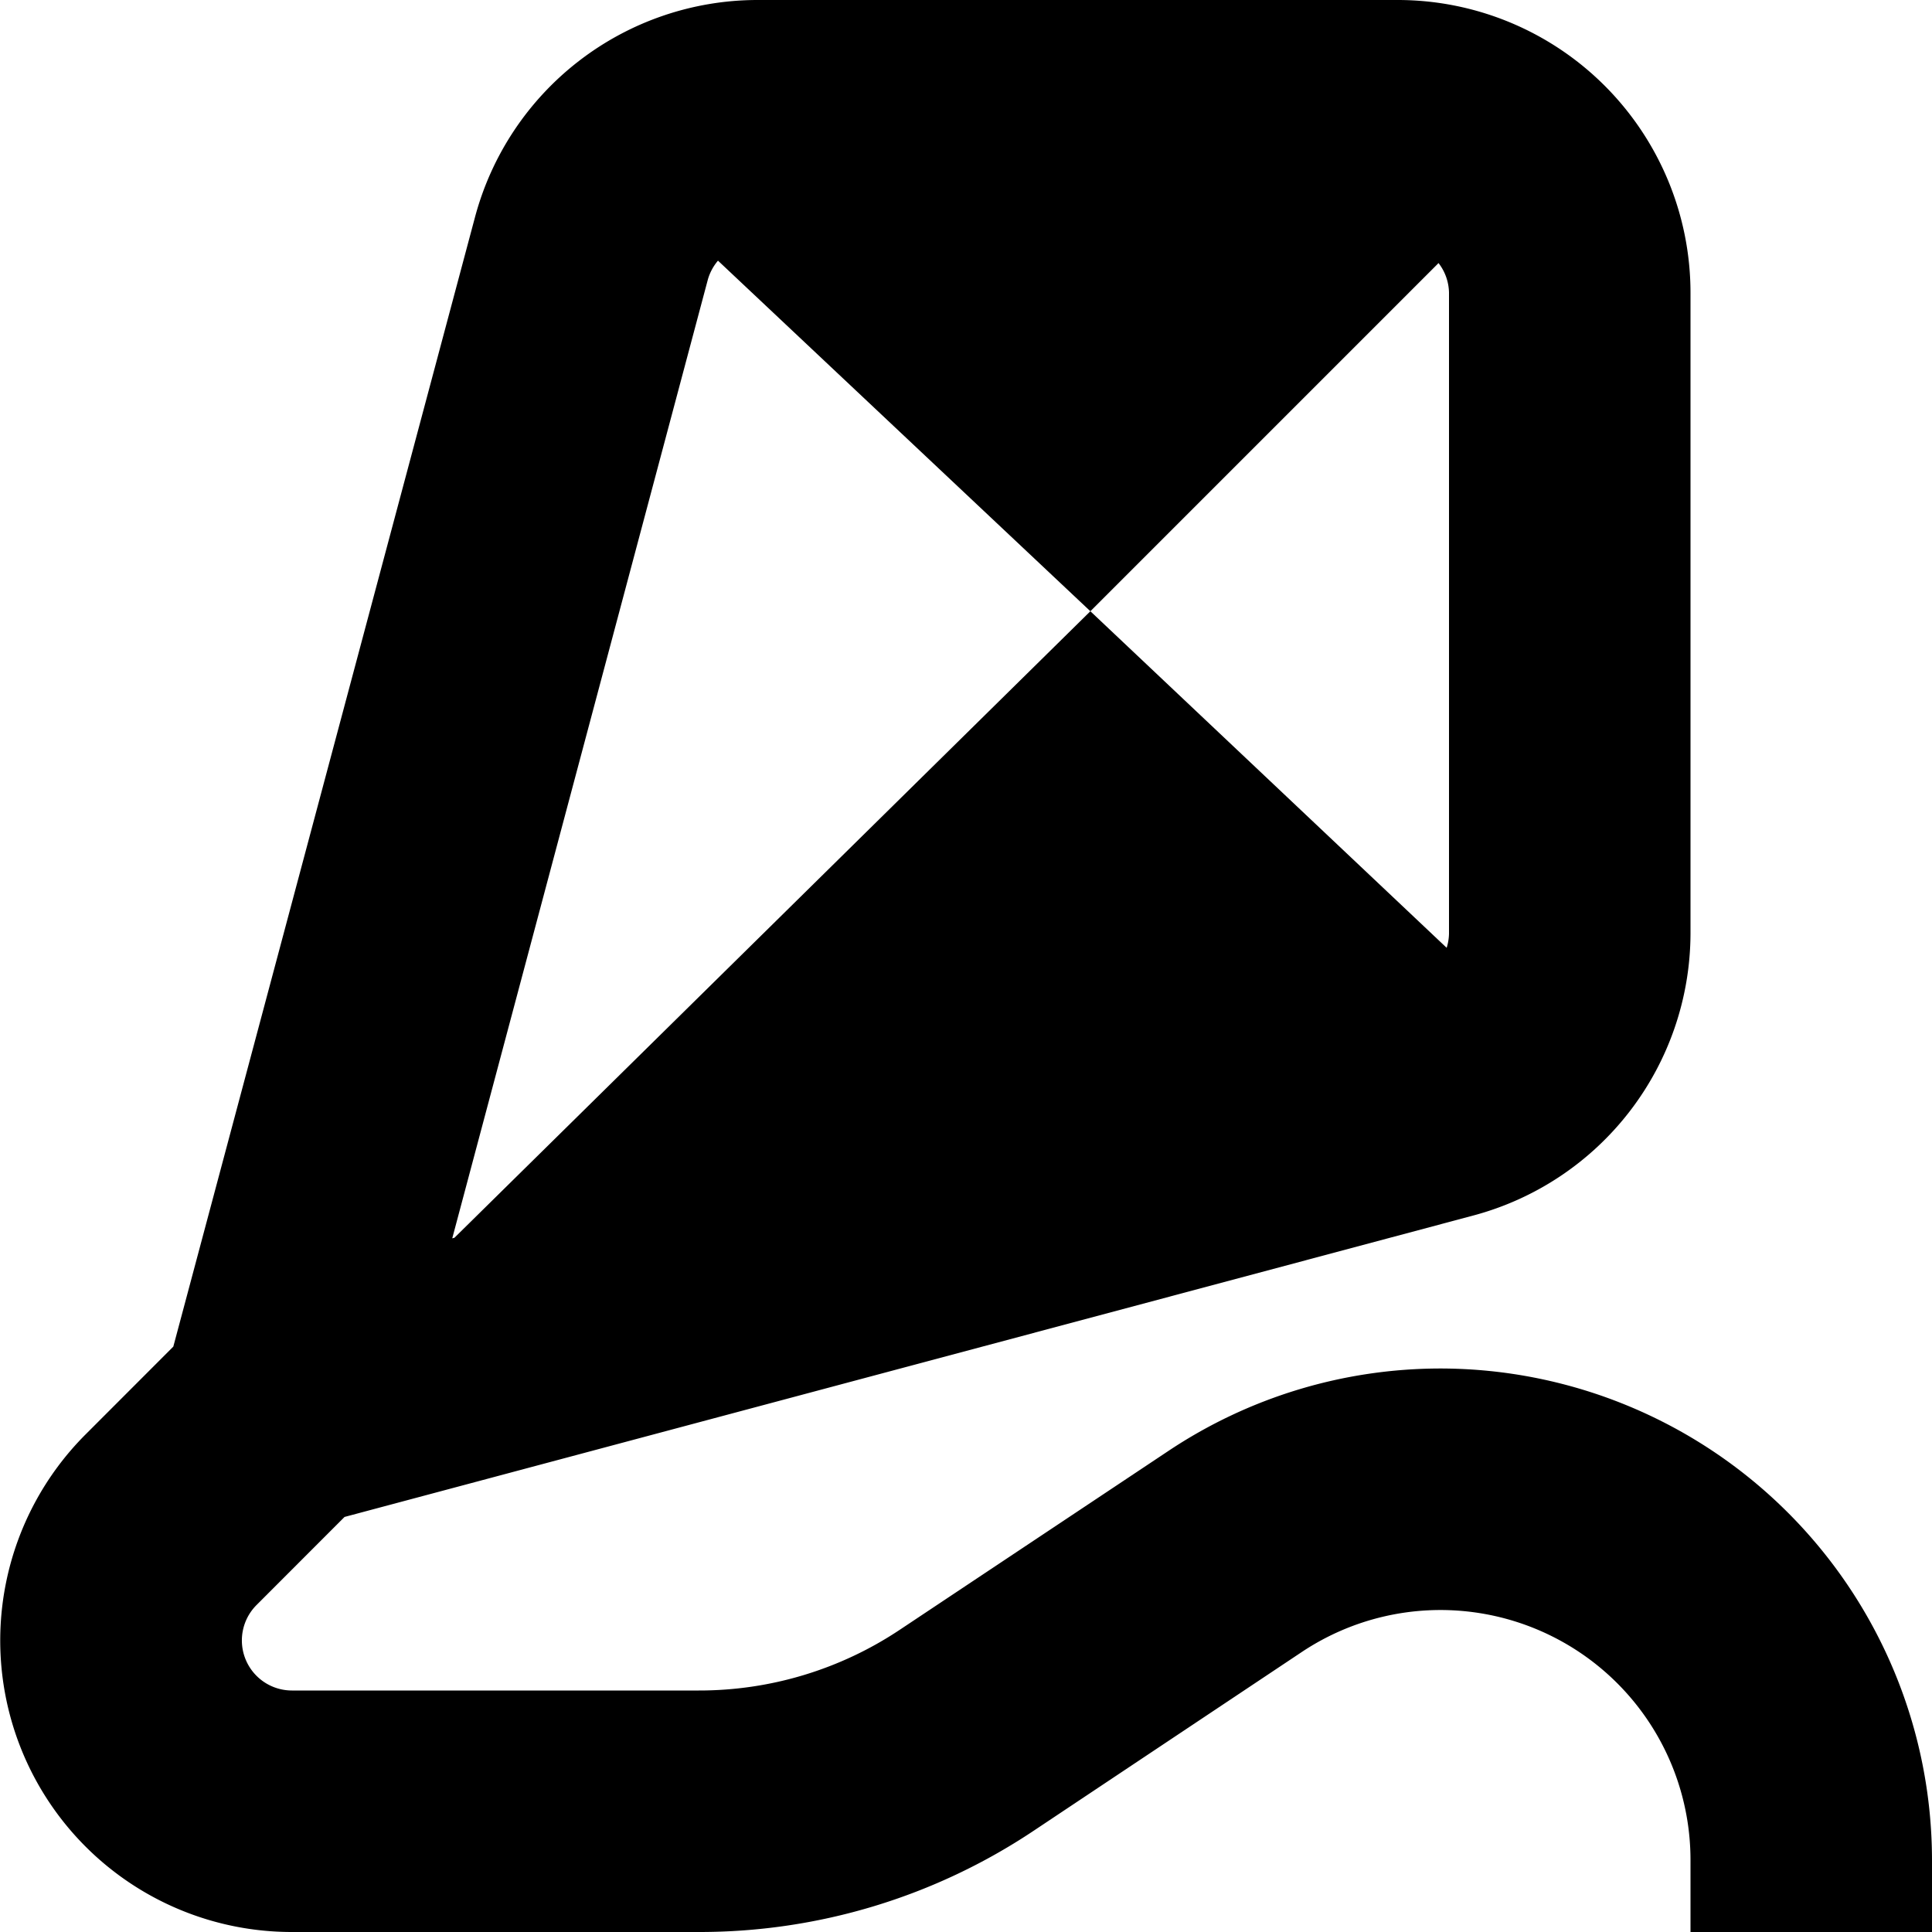 <?xml version="1.0" encoding="UTF-8"?>
<svg xmlns="http://www.w3.org/2000/svg" id="Layer_1" data-name="Layer 1" viewBox="0 0 24 24" width="512" height="512"><path d="M17.9,17a6.093,6.093,0,0,0-3.387,1.025L11.18,20.244a4.491,4.491,0,0,1-2.5.756H3.626a.622.622,0,0,1-.439-1.062L4.28,18.844,18.3,15.1A3.635,3.635,0,0,0,21,11.6V3.634A3.638,3.638,0,0,0,17.366,0H9.4A3.635,3.635,0,0,0,5.9,2.7L2.153,16.728,1.065,17.817A3.621,3.621,0,0,0,3.626,24H8.684a7.475,7.475,0,0,0,4.16-1.26l3.327-2.218A3.106,3.106,0,0,1,21,23.105V24h3v-.895A6.112,6.112,0,0,0,17.9,17ZM8.794,3.47a.628.628,0,0,1,.125-.232l4.626,4.355L17.87,3.268a.619.619,0,0,1,.13.366V11.6a.634.634,0,0,1-.029.174L13.545,7.593l-7.9,7.783-.027.007Z"/></svg>

